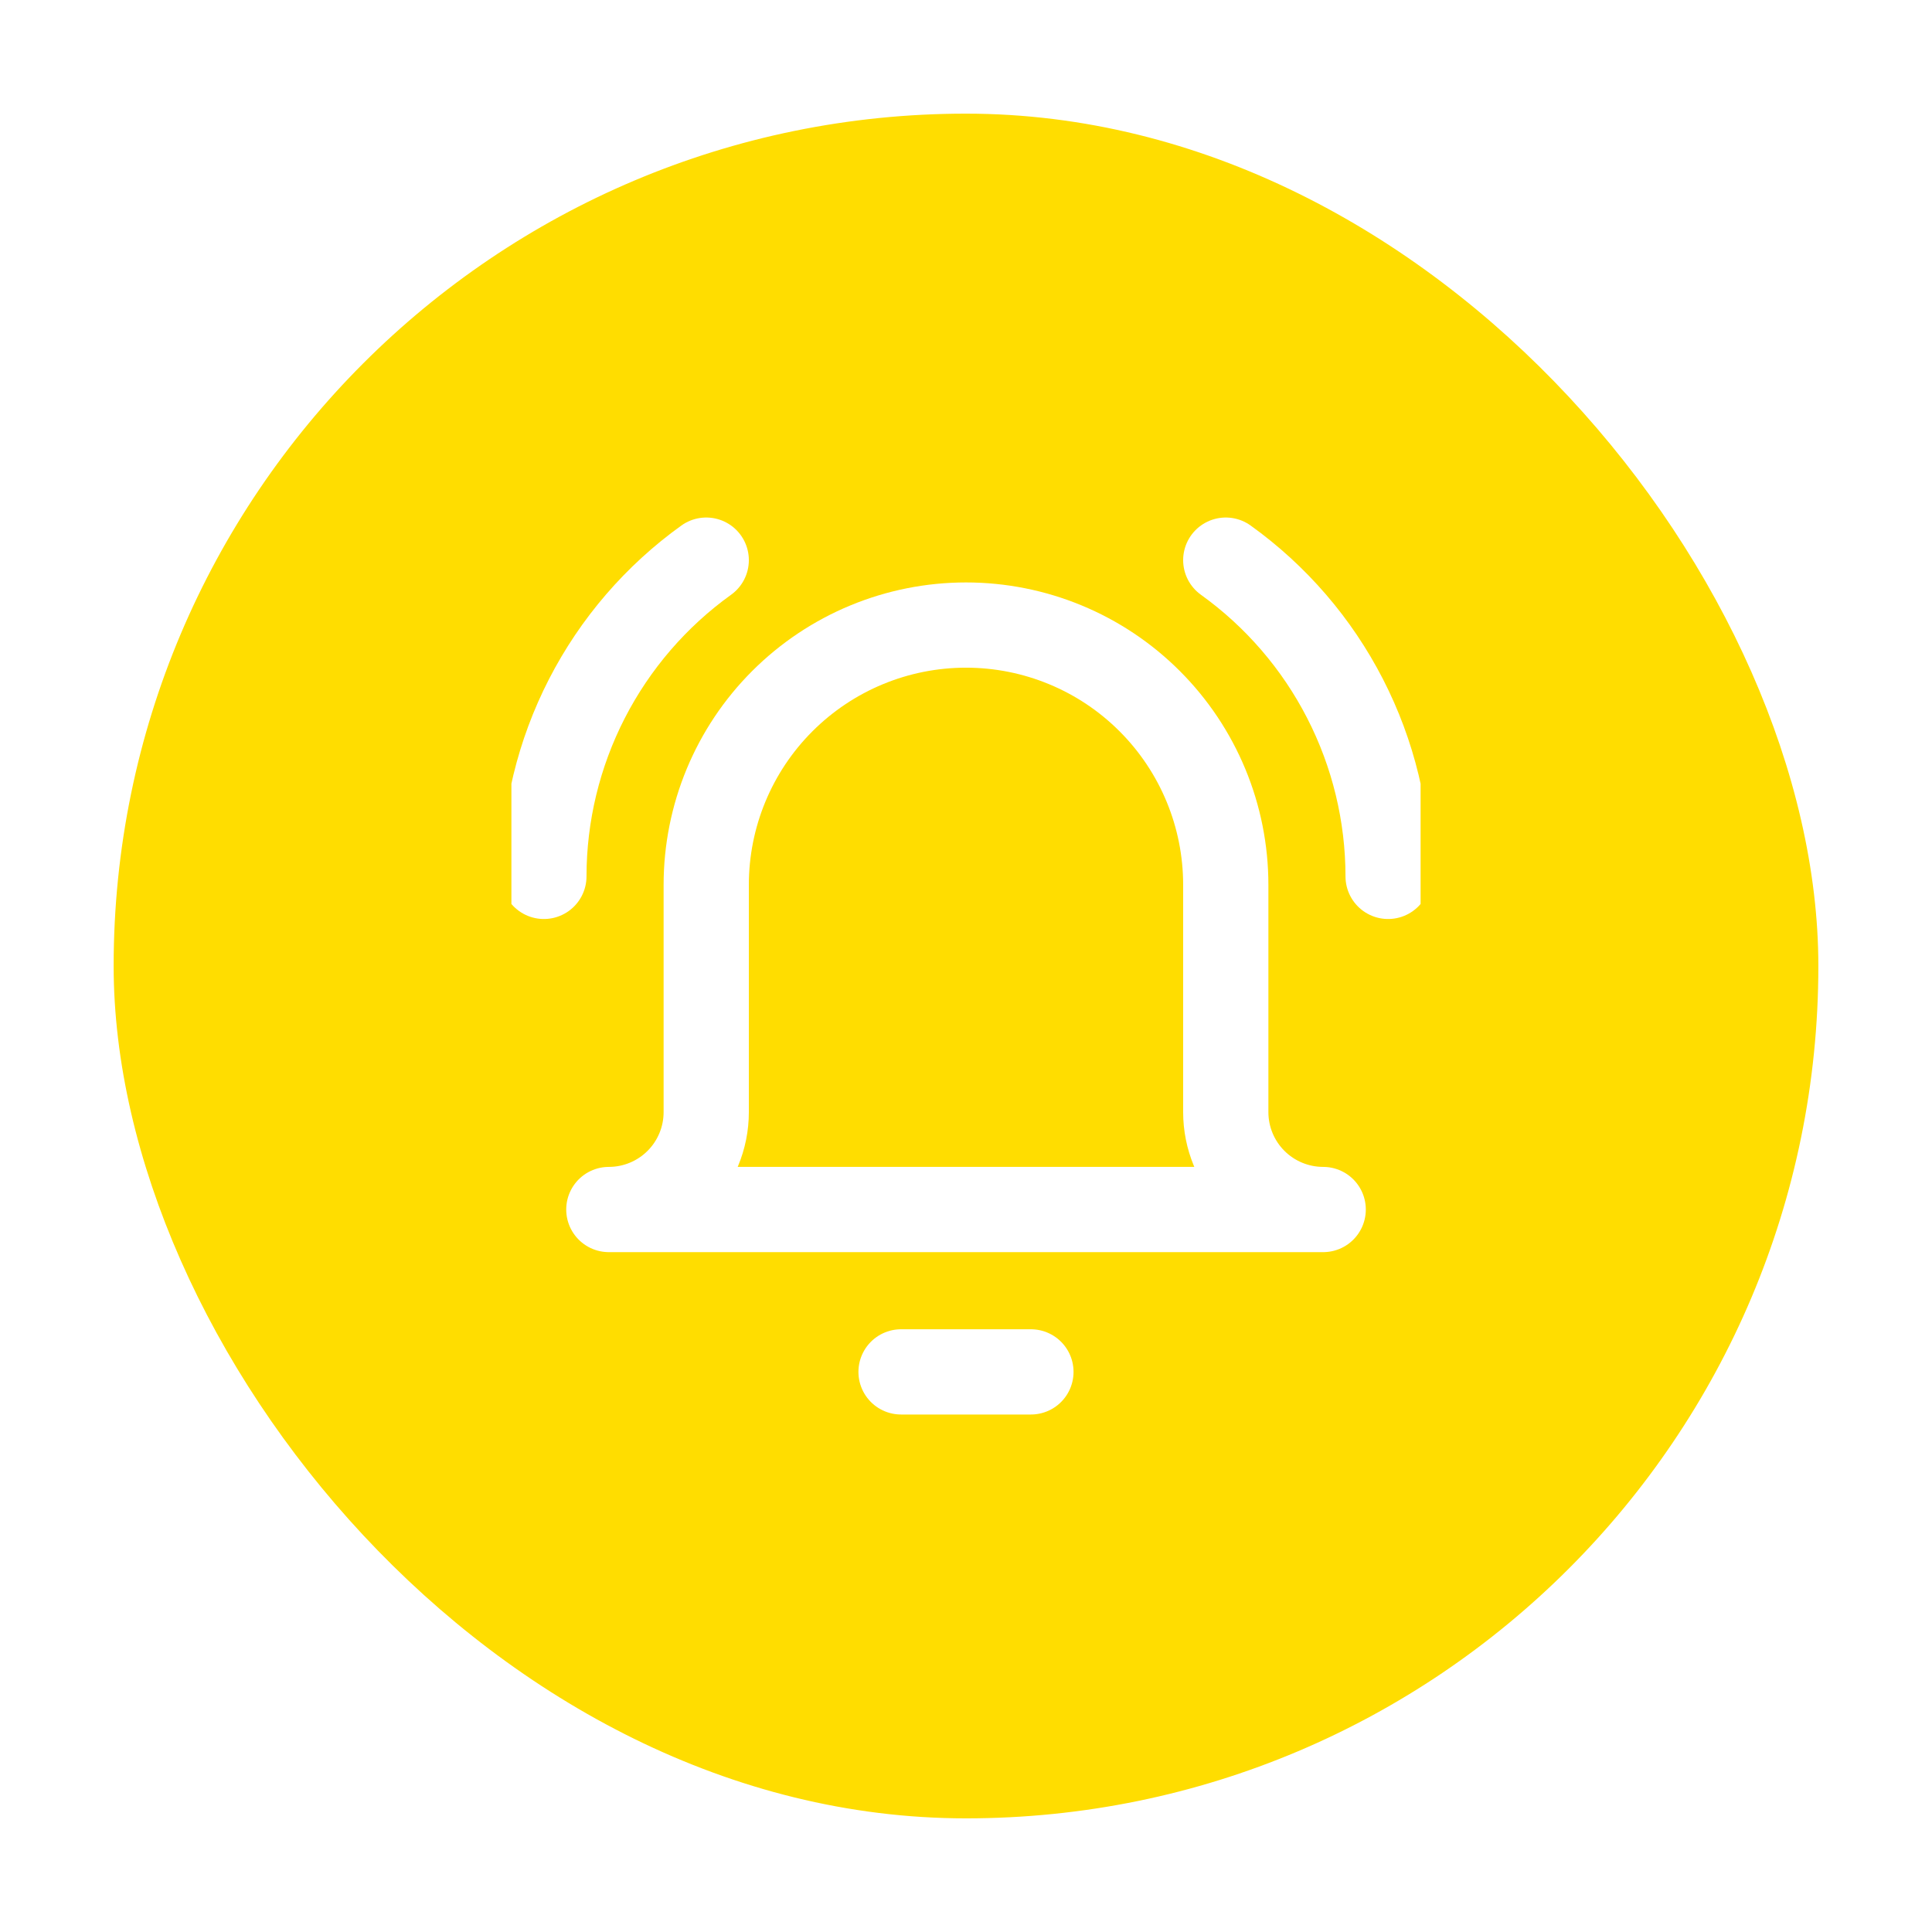 <svg width="68" height="68" viewBox="0 0 68 68" fill="none" xmlns="http://www.w3.org/2000/svg">
<g filter="url(#filter0_d_2941_1386)">
<rect x="4" y="4" width="60" height="60" rx="30" fill="#FFDD00"/>
<g clip-path="url(#clip0_2941_1386)">
<path d="M31.714 48.286H36.285" stroke="white" stroke-width="3" stroke-linecap="round" stroke-linejoin="round"/>
<path d="M43.143 31.143C43.143 28.718 42.18 26.392 40.465 24.678C38.751 22.963 36.425 22 34 22C31.575 22 29.25 22.963 27.535 24.678C25.82 26.392 24.857 28.718 24.857 31.143V39.143C24.857 40.052 24.496 40.924 23.853 41.567C23.21 42.21 22.338 42.571 21.429 42.571H46.572C45.662 42.571 44.79 42.21 44.147 41.567C43.504 40.924 43.143 40.052 43.143 39.143V31.143Z" stroke="white" stroke-width="3" stroke-linecap="round" stroke-linejoin="round"/>
<path d="M19.143 30.846C19.144 28.671 19.663 26.526 20.656 24.591C21.65 22.655 23.09 20.984 24.857 19.715" stroke="white" stroke-width="3" stroke-linecap="round" stroke-linejoin="round"/>
<path d="M48.857 30.846C48.856 28.671 48.337 26.526 47.343 24.591C46.35 22.655 44.91 20.984 43.143 19.715" stroke="white" stroke-width="3" stroke-linecap="round" stroke-linejoin="round"/>
</g>
</g>
<defs>
<filter id="filter0_d_2941_1386" x="0" y="0" width="68" height="68" filterUnits="userSpaceOnUse" color-interpolation-filters="sRGB">
<feFlood flood-opacity="0" result="BackgroundImageFix"/>
<feColorMatrix in="SourceAlpha" type="matrix" values="0 0 0 0 0 0 0 0 0 0 0 0 0 0 0 0 0 0 127 0" result="hardAlpha"/>
<feOffset/>
<feGaussianBlur stdDeviation="2"/>
<feComposite in2="hardAlpha" operator="out"/>
<feColorMatrix type="matrix" values="0 0 0 0 0 0 0 0 0 0 0 0 0 0 0 0 0 0 0.25 0"/>
<feBlend mode="normal" in2="BackgroundImageFix" result="effect1_dropShadow_2941_1386"/>
<feBlend mode="normal" in="SourceGraphic" in2="effect1_dropShadow_2941_1386" result="shape"/>
</filter>
<clipPath id="clip0_2941_1386">
<rect width="32" height="32" fill="white" transform="translate(18 18)"/>
</clipPath>
</defs>
</svg>
